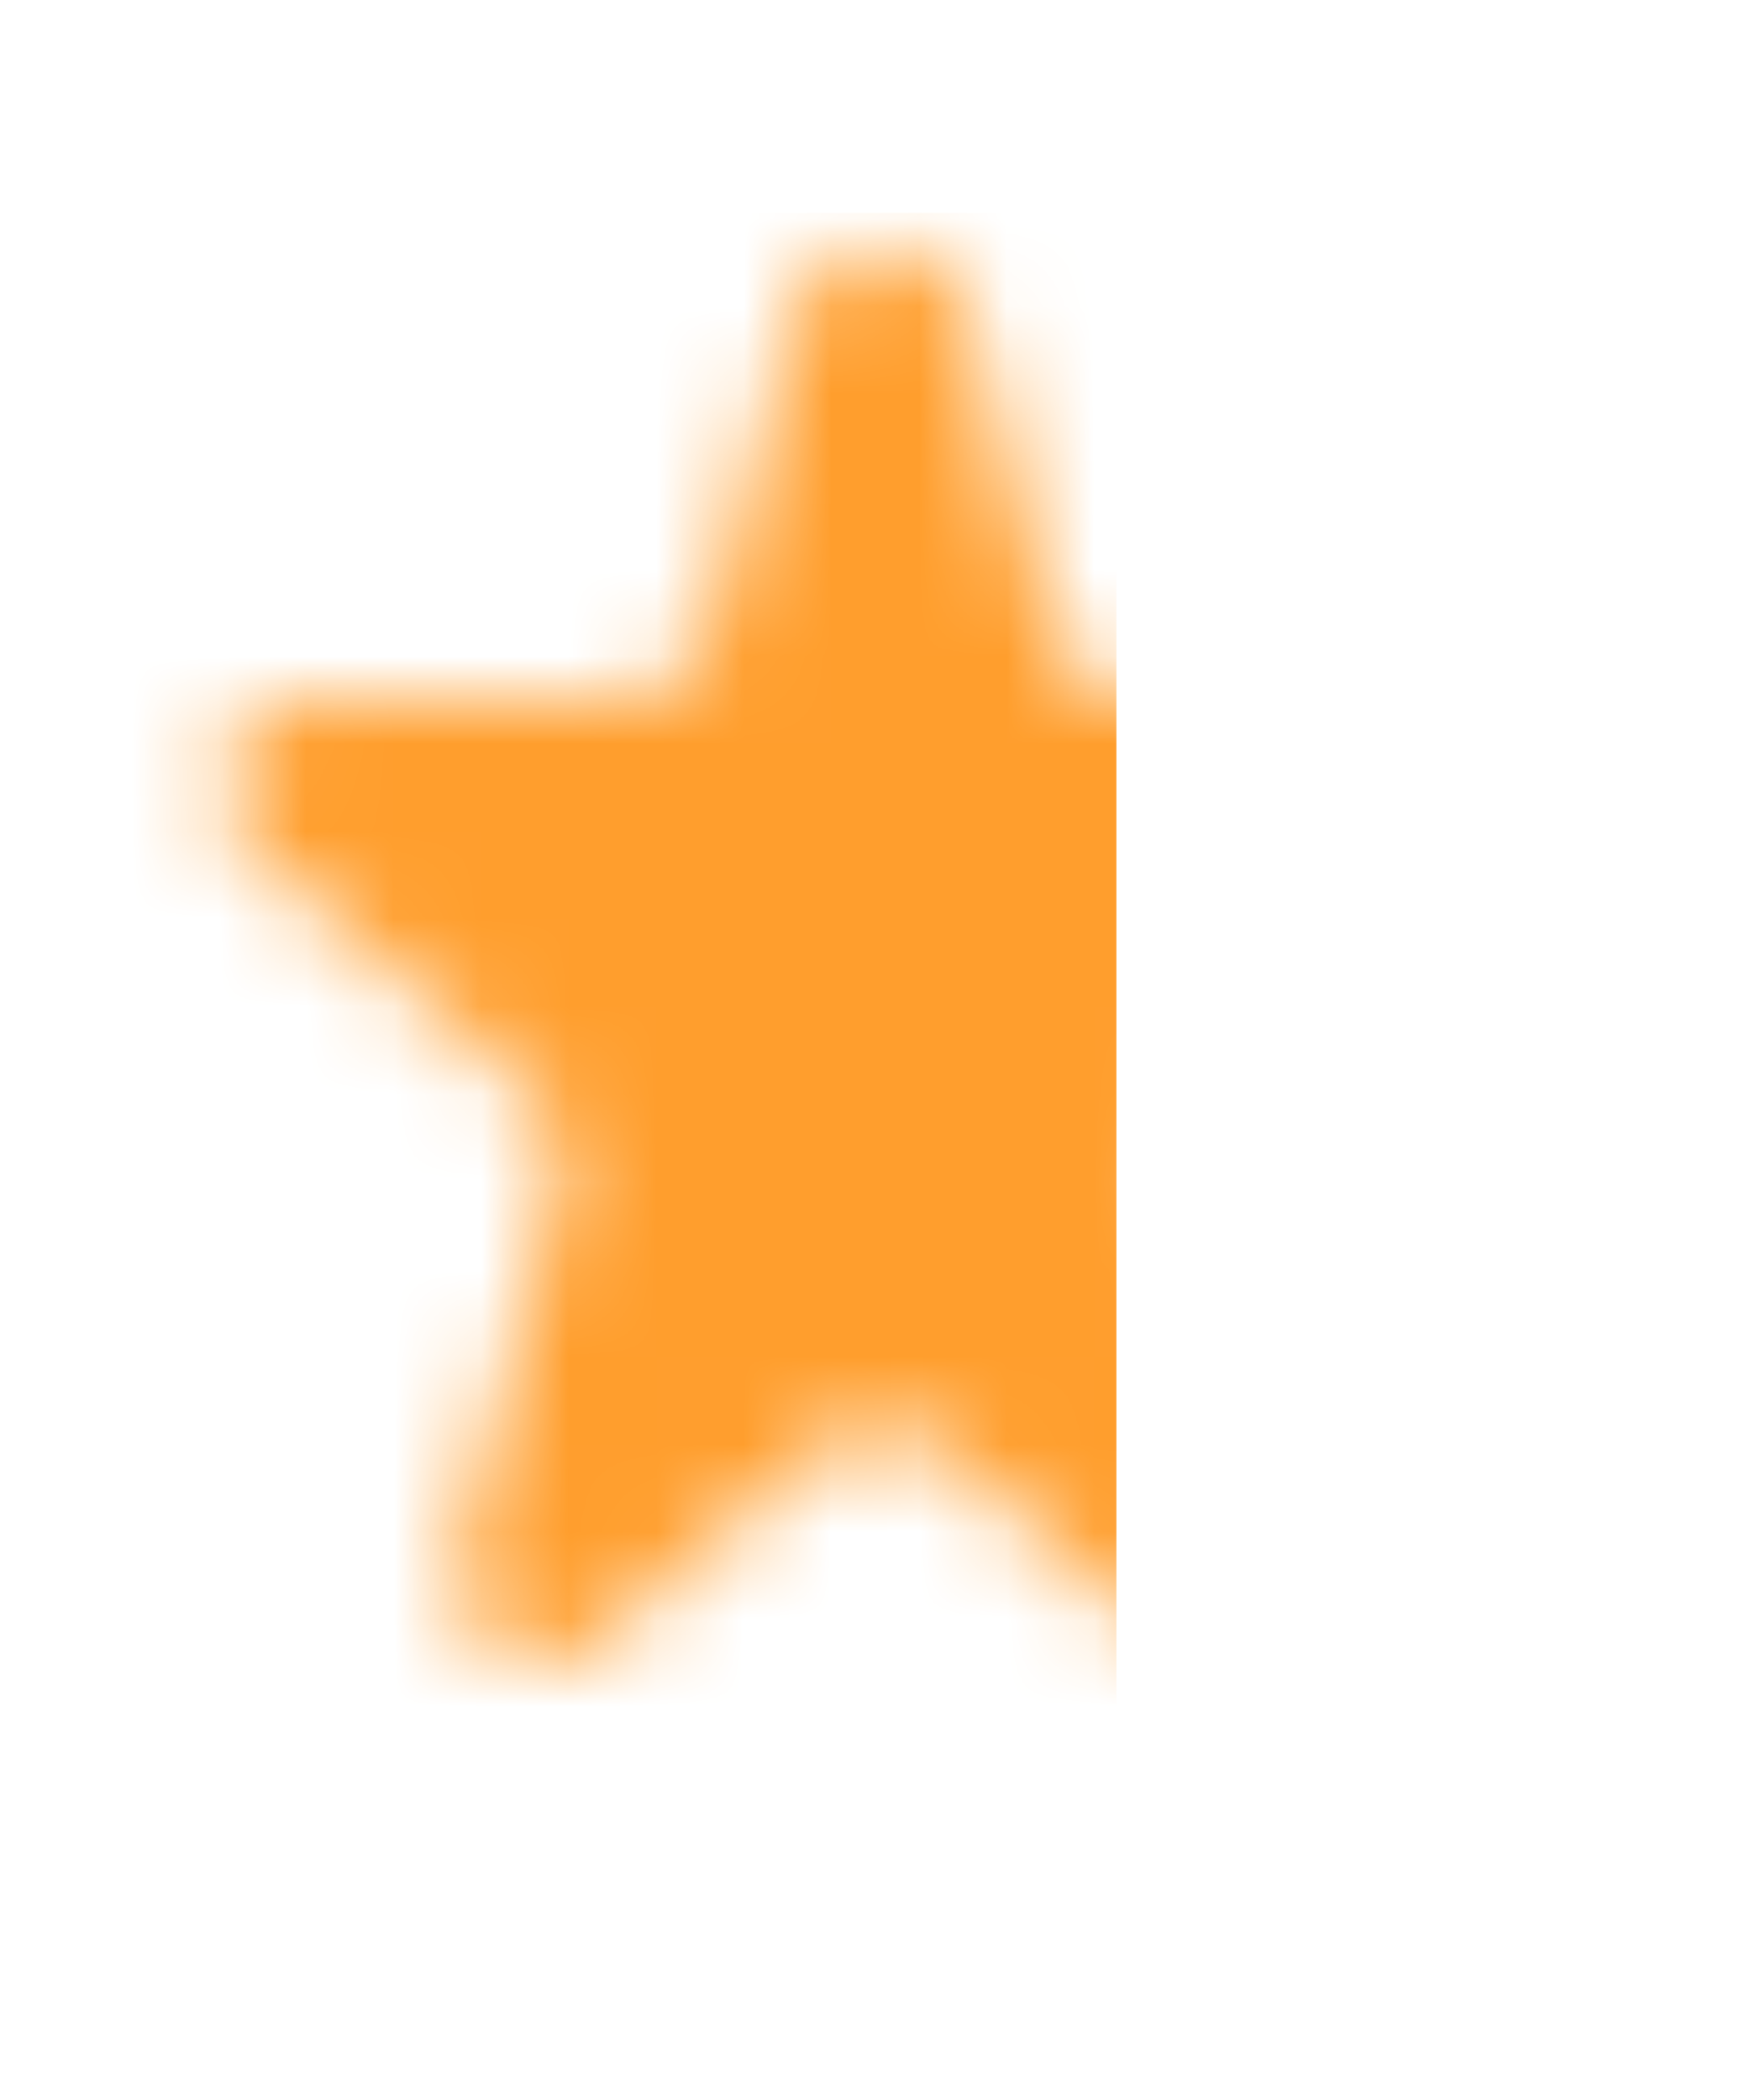 <svg width="20" height="24" viewBox="0 0 20 24" fill="none" xmlns="http://www.w3.org/2000/svg">
<mask id="mask0_317_18327" style="mask-type:alpha" maskUnits="userSpaceOnUse" x="2" y="2" width="16" height="18">
<path d="M9.108 3.543C9.375 2.56 10.77 2.56 11.037 3.543L12.046 7.248C12.165 7.683 12.56 7.985 13.011 7.985L16.605 7.985C17.53 7.985 17.959 9.135 17.259 9.741L14.066 12.508C13.776 12.76 13.656 13.156 13.757 13.527L14.902 17.734C15.162 18.688 14.029 19.4 13.283 18.753L10.727 16.538C10.352 16.212 9.793 16.212 9.418 16.538L6.862 18.753C6.116 19.4 4.983 18.688 5.243 17.734L6.388 13.527C6.489 13.156 6.369 12.76 6.079 12.508L2.886 9.741C2.186 9.135 2.615 7.985 3.541 7.985L7.134 7.985C7.585 7.985 7.98 7.683 8.099 7.248L9.108 3.543Z" fill="#FFD849"/>
</mask>
<g mask="url(#mask0_317_18327)">
<rect x="-3.241" y="2.433" width="16" height="19" fill="#FF9E2D"/>
</g>
</svg>
